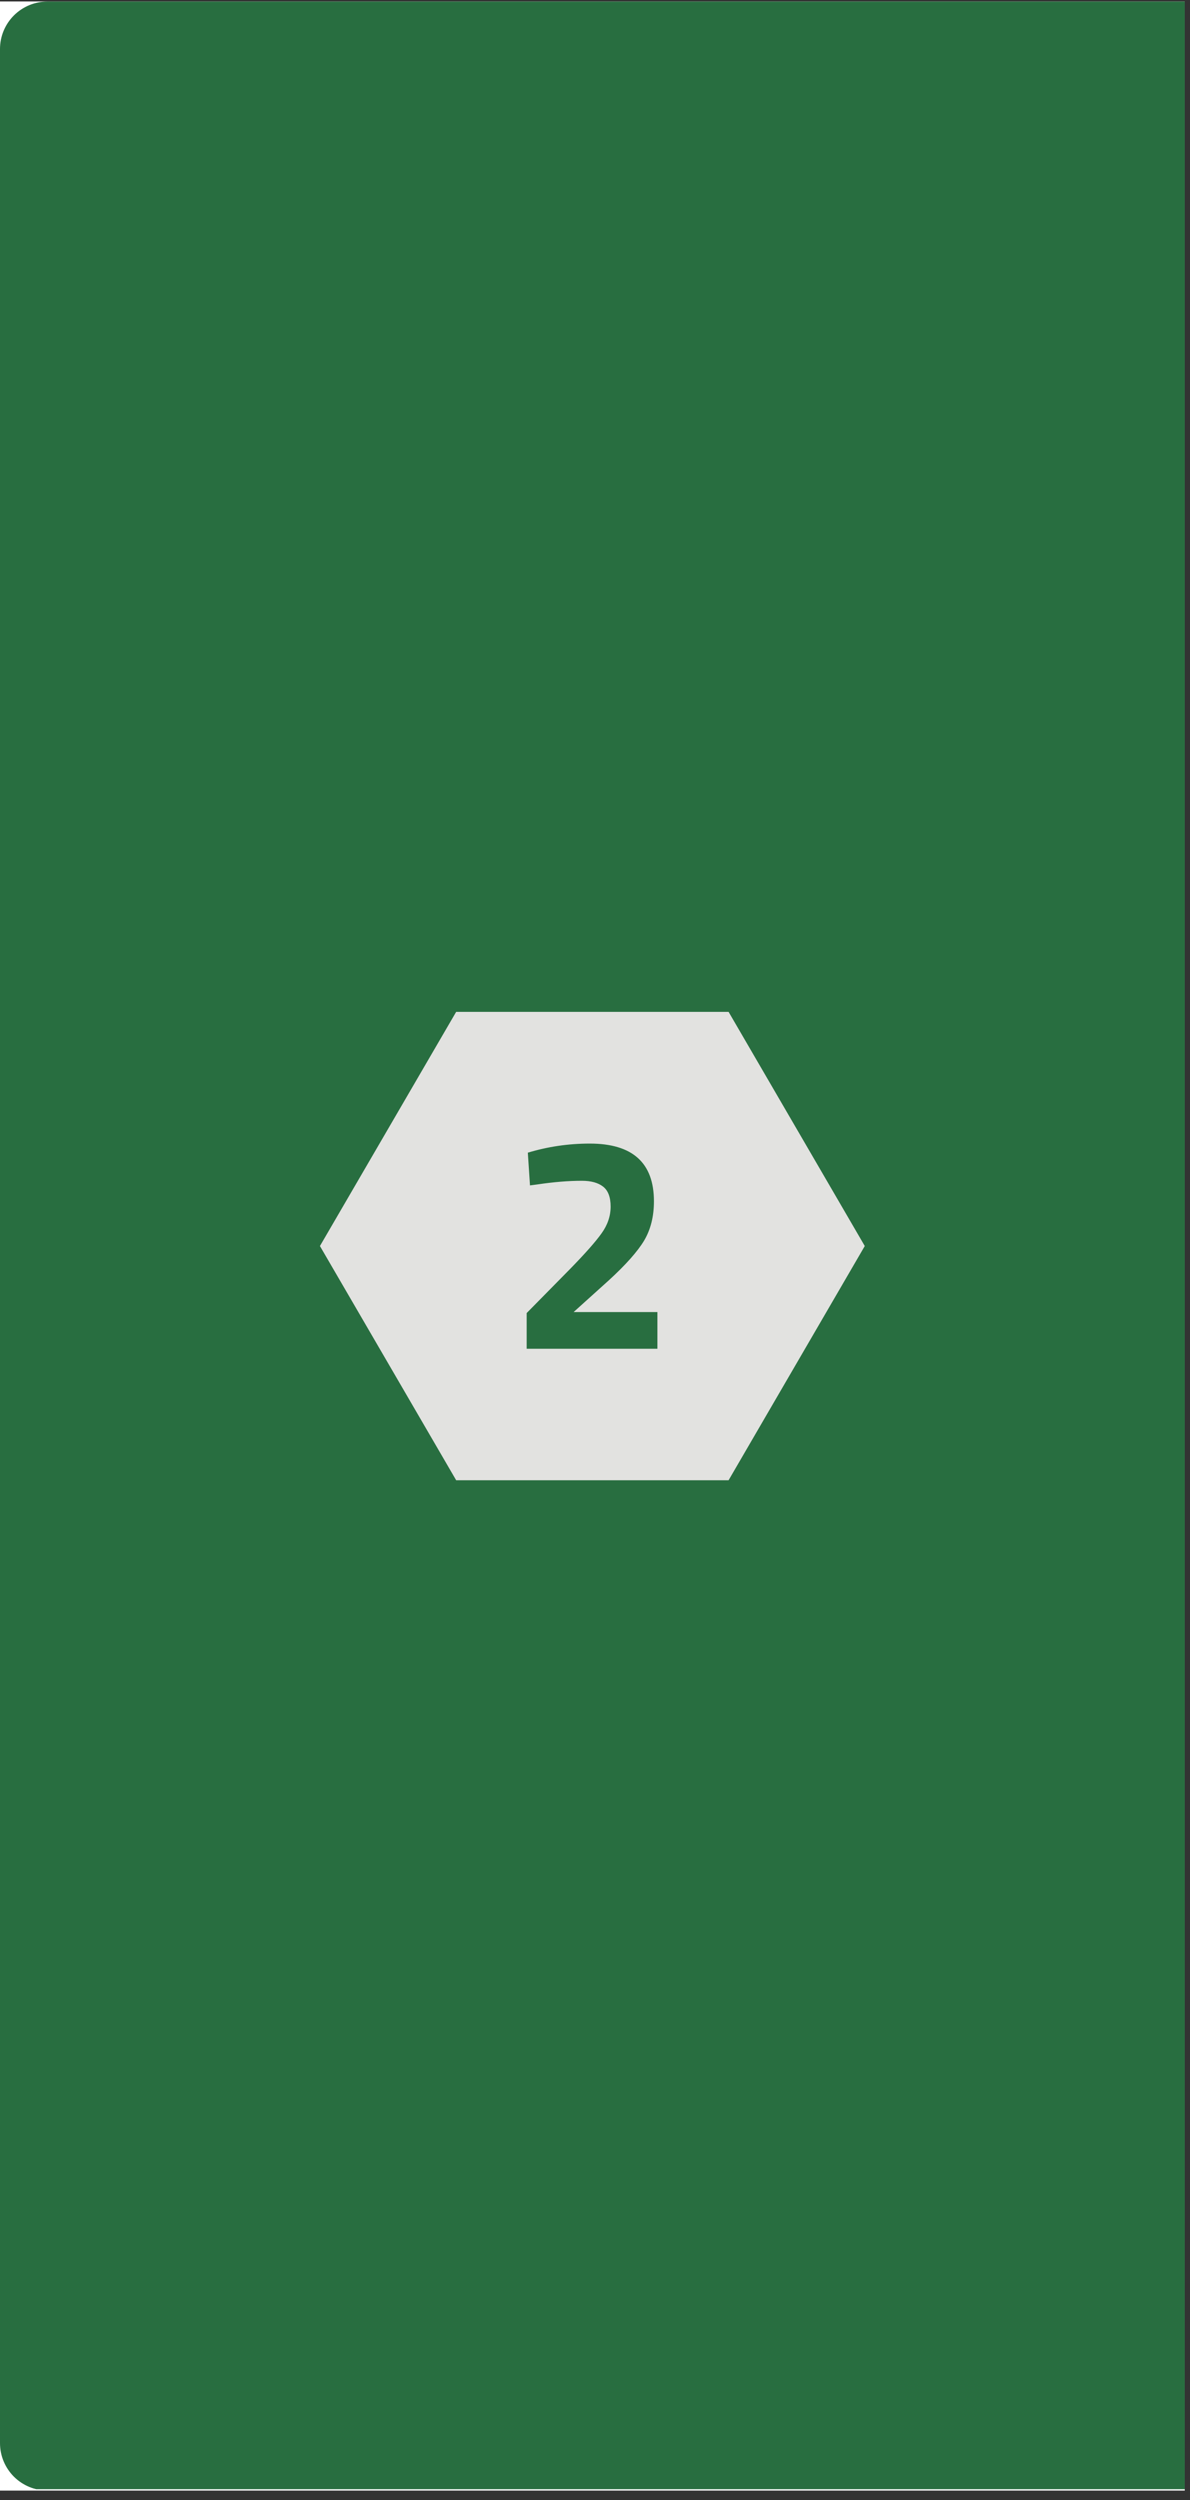 <svg xmlns="http://www.w3.org/2000/svg" xmlns:xlink="http://www.w3.org/1999/xlink" width="150" zoomAndPan="magnify" viewBox="0 0 112.5 236.25" height="315" preserveAspectRatio="xMidYMid meet" version="1.0"><rect x="0" y="0" width="112.5" height="236.25" fill="#333333" stroke="none"/><defs><g/><clipPath id="b410db8834"><path d="M 0 0.148 L 112.004 0.148 L 112.004 235.355 L 0 235.355 Z M 0 0.148 " clip-rule="nonzero"/></clipPath><clipPath id="556420733f"><path d="M 0 0.148 L 112.004 0.148 L 112.004 235.355 L 0 235.355 Z M 0 0.148 " clip-rule="nonzero"/></clipPath><clipPath id="9675ff237d"><path d="M 4.48 0.148 L 119.605 0.148 C 120.793 0.148 121.934 0.621 122.773 1.461 C 123.613 2.301 124.086 3.441 124.086 4.629 L 124.086 230.875 C 124.086 232.062 123.613 233.203 122.773 234.043 C 121.934 234.883 120.793 235.355 119.605 235.355 L 4.48 235.355 C 3.293 235.355 2.152 234.883 1.312 234.043 C 0.473 233.203 0 232.062 0 230.875 L 0 4.629 C 0 3.441 0.473 2.301 1.312 1.461 C 2.152 0.621 3.293 0.148 4.48 0.148 Z M 4.48 0.148 " clip-rule="nonzero"/></clipPath><clipPath id="970564bb5c"><path d="M 30.246 95.621 L 81.773 95.621 L 81.773 139.883 L 30.246 139.883 Z M 30.246 95.621 " clip-rule="nonzero"/></clipPath><clipPath id="0821ab4212"><path d="M 81.754 117.75 L 68.879 139.883 L 43.125 139.883 L 30.246 117.75 L 43.125 95.621 L 68.879 95.621 Z M 81.754 117.75 " clip-rule="nonzero"/></clipPath></defs><g clip-path="url(#b410db8834)"><path fill="#ffffff" d="M 0 0.148 L 112.004 0.148 L 112.004 235.355 L 0 235.355 Z M 0 0.148 " fill-opacity="1" fill-rule="nonzero"/><path fill="#ffffff" d="M 0 0.148 L 112.004 0.148 L 112.004 235.355 L 0 235.355 Z M 0 0.148 " fill-opacity="1" fill-rule="nonzero"/></g><g clip-path="url(#556420733f)"><g clip-path="url(#9675ff237d)"><path fill="#286e40" d="M 0 0.148 L 124.086 0.148 L 124.086 235.23 L 0 235.23 Z M 0 0.148 " fill-opacity="1" fill-rule="nonzero"/></g></g><g clip-path="url(#970564bb5c)"><g clip-path="url(#0821ab4212)"><path fill="#e2e2e0" d="M 30.246 95.621 L 81.773 95.621 L 81.773 139.883 L 30.246 139.883 Z M 30.246 95.621 " fill-opacity="1" fill-rule="nonzero"/></g></g><g fill="#286e40" fill-opacity="1"><g transform="translate(47.916, 127.459)"><g><path d="M 14.234 0 L 1.875 0 L 1.875 -3.375 L 5.938 -7.5 C 7.383 -8.977 8.391 -10.113 8.953 -10.906 C 9.523 -11.695 9.812 -12.539 9.812 -13.438 C 9.812 -14.332 9.57 -14.961 9.094 -15.328 C 8.625 -15.691 7.957 -15.875 7.094 -15.875 C 5.812 -15.875 4.41 -15.758 2.891 -15.531 L 2.188 -15.438 L 1.984 -18.531 C 3.867 -19.102 5.82 -19.391 7.844 -19.391 C 11.883 -19.391 13.906 -17.57 13.906 -13.938 C 13.906 -12.508 13.598 -11.273 12.984 -10.234 C 12.367 -9.203 11.254 -7.945 9.641 -6.469 L 6.312 -3.469 L 14.234 -3.469 Z M 14.234 0 "/></g></g></g></svg>